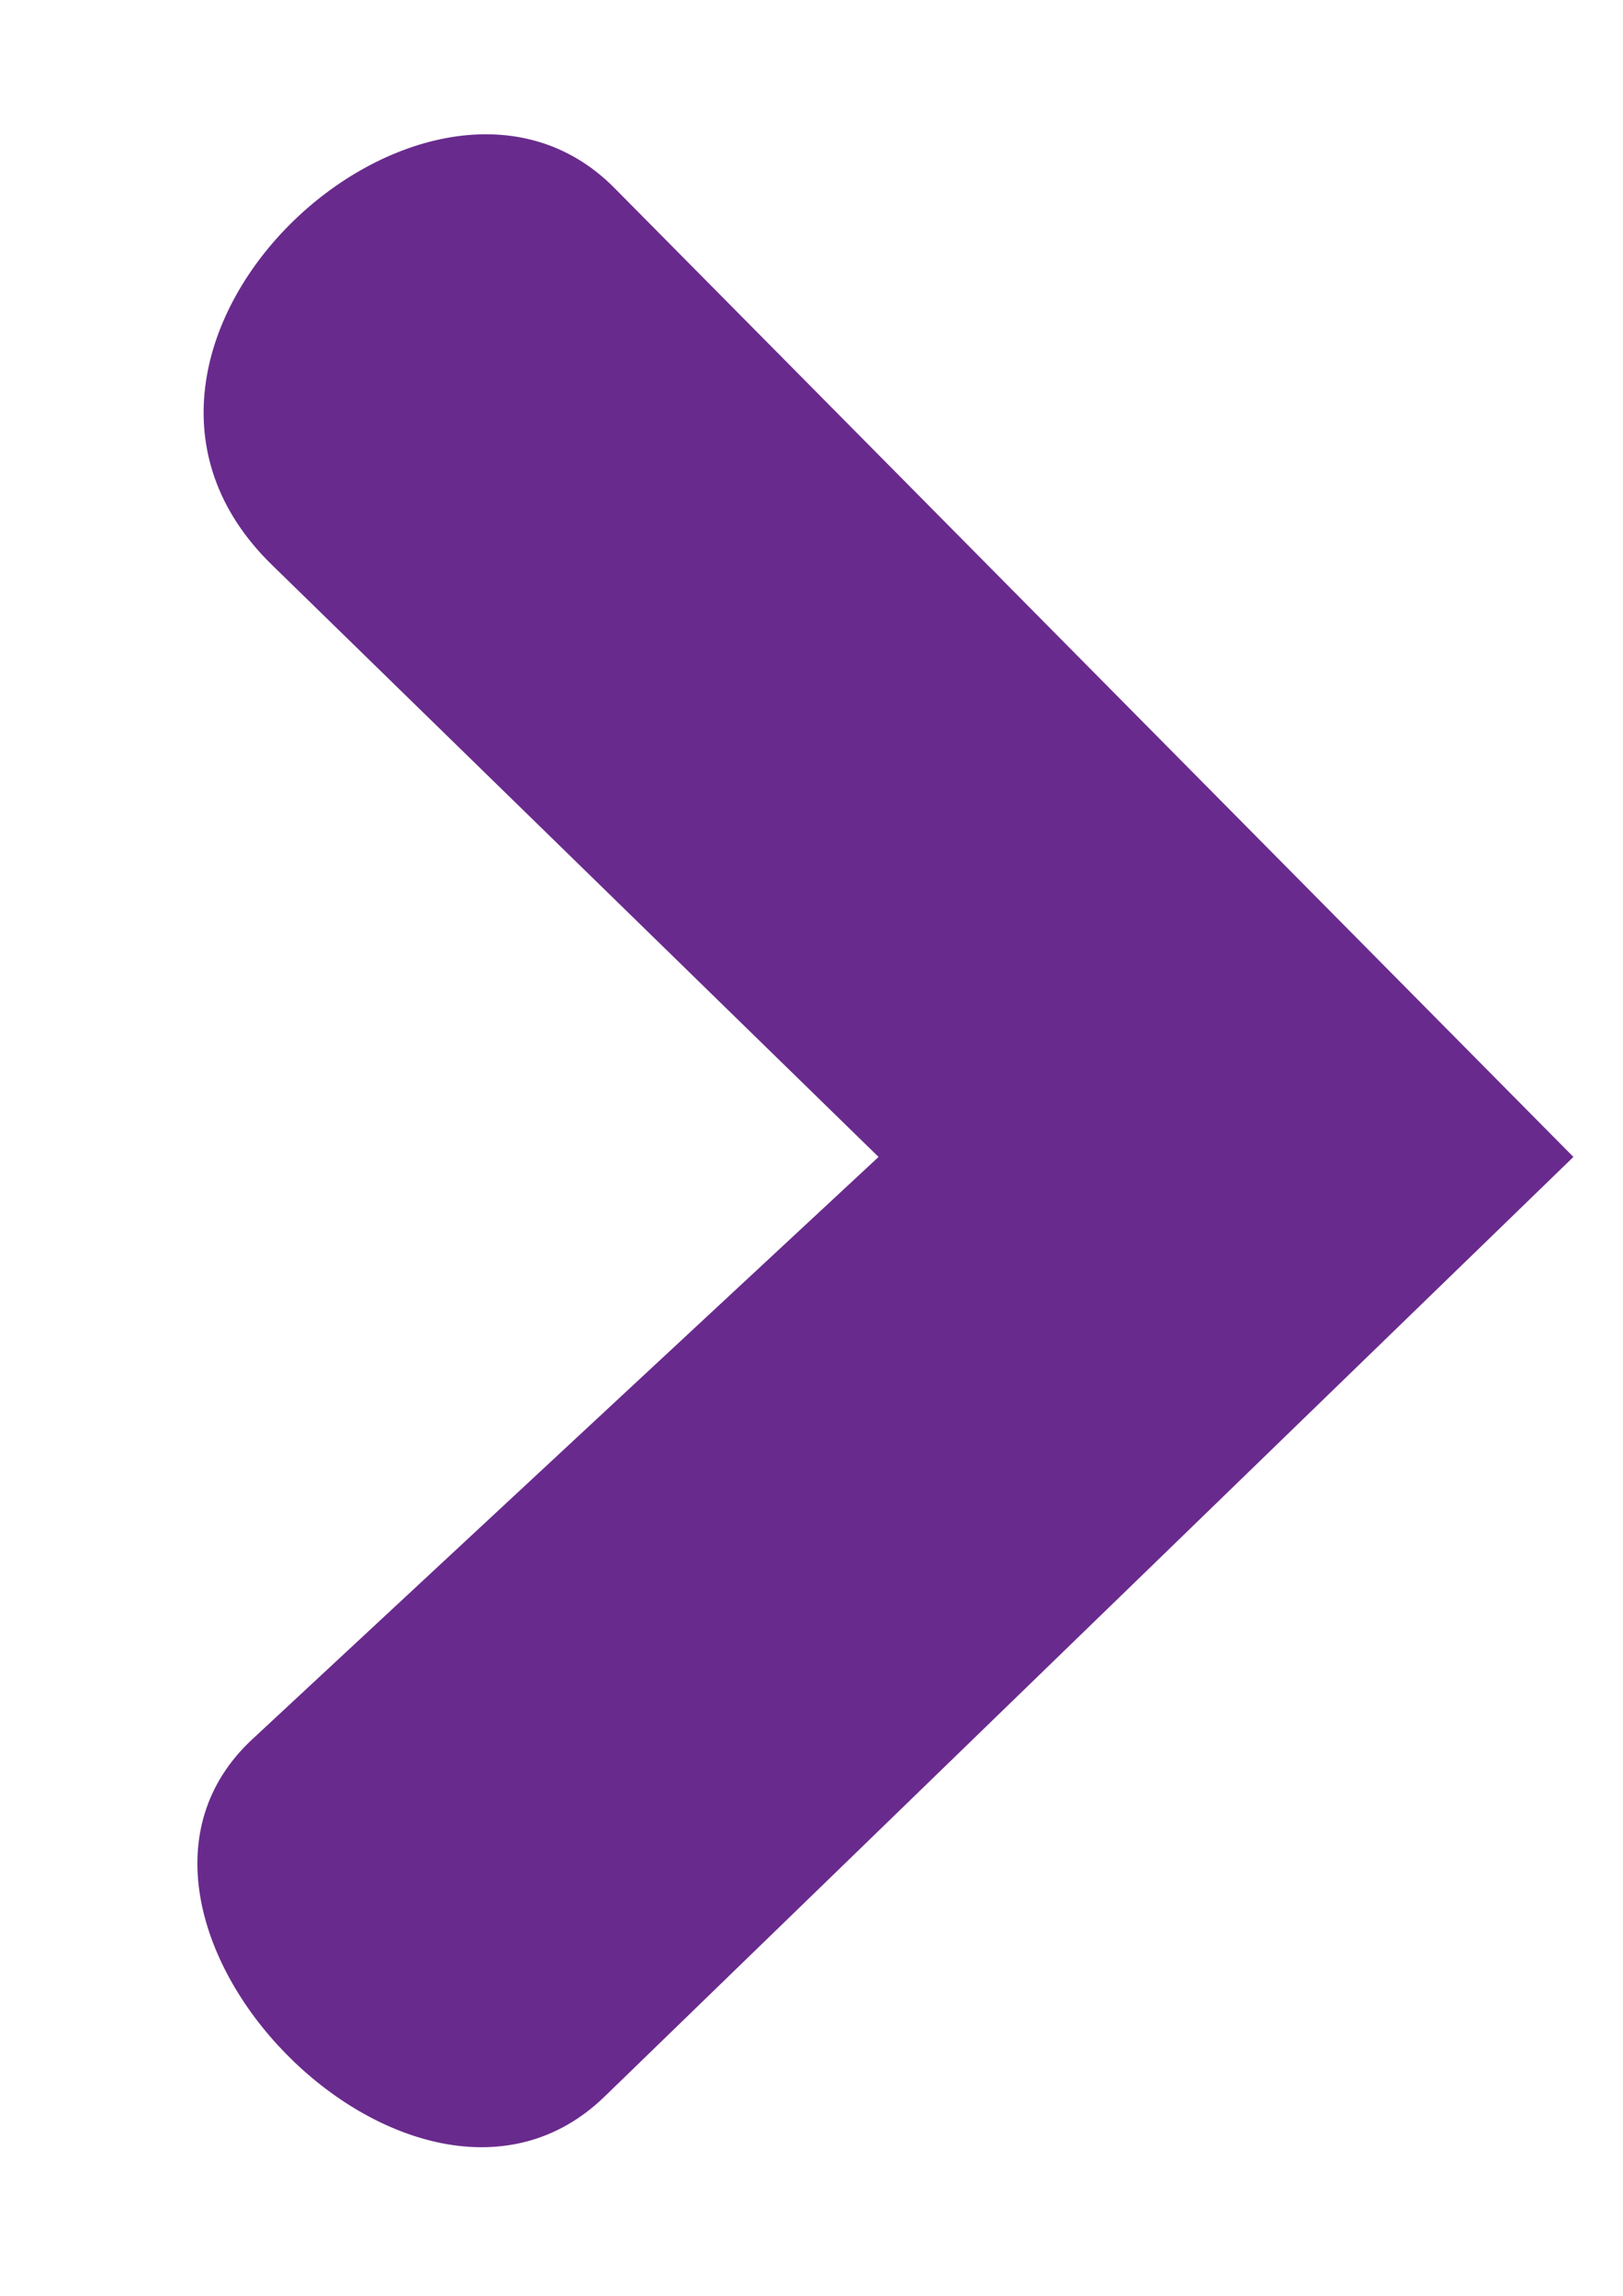 <svg xmlns="http://www.w3.org/2000/svg" xmlns:xlink="http://www.w3.org/1999/xlink" width="1122" zoomAndPan="magnify" viewBox="0 0 841.92 1190.25" height="1587" preserveAspectRatio="xMidYMid meet" version="1.0"><defs><clipPath id="8a2e602d80"><path d="M 102 69 L 816.348 69 L 816.348 1114 L 102 1114 Z M 102 69 " clip-rule="nonzero"/></clipPath></defs><g clip-path="url(#8a2e602d80)"><path fill="#692a8d" d="M 816.195 599.742 L 318.676 97.148 C 222.578 0.066 25.227 179.641 140.988 292.605 L 455.746 599.742 L 130.836 901.809 C 31.898 993.789 215.168 1182.559 313.598 1087.109 Z M 816.195 599.742 " fill-opacity="1" fill-rule="nonzero"/></g></svg>